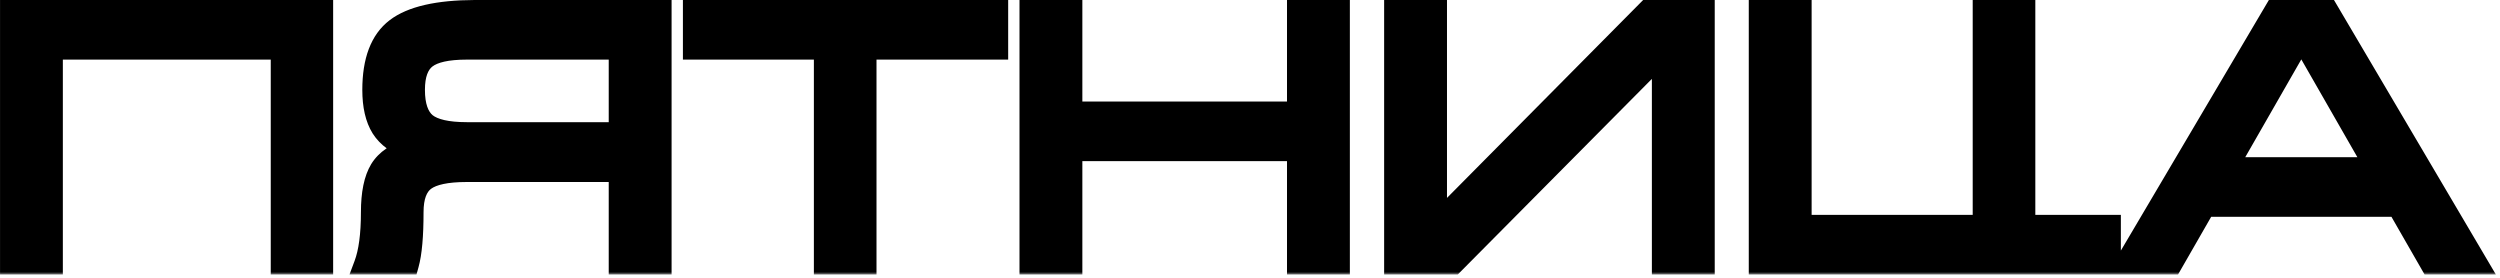 <?xml version="1.0" encoding="UTF-8"?> <svg xmlns="http://www.w3.org/2000/svg" width="495" height="55" viewBox="0 0 495 55" fill="none"><mask id="path-1-outside-1_2481_91" maskUnits="userSpaceOnUse" x="-0.371" y="-0.649" width="495" height="55" fill="black"><rect fill="white" x="-0.371" y="-0.649" width="495" height="55"></rect><path d="M63.962 2V52.351H55.608V9.803H10.444V52.351H1.999V2H63.962ZM93.98 2H130.974V52.351H122.528V34.037H92.419C88.472 34.037 85.718 34.618 84.157 35.781C82.627 36.913 81.862 38.994 81.862 42.023C81.862 46.705 81.556 50.148 80.944 52.351H72.086C73.004 49.903 73.463 46.46 73.463 42.023C73.463 38.29 74.044 35.46 75.207 33.532C76.4 31.605 78.389 30.258 81.174 29.493C78.573 28.606 76.676 27.229 75.482 25.362C74.32 23.496 73.738 20.971 73.738 17.789C73.738 12.006 75.284 7.936 78.374 5.58C81.465 3.224 86.666 2.031 93.98 2ZM122.528 26.189V9.803H92.419C88.594 9.803 85.917 10.399 84.387 11.593C82.887 12.755 82.138 14.821 82.138 17.789C82.138 20.91 82.887 23.098 84.387 24.353C85.917 25.576 88.594 26.189 92.419 26.189H122.528ZM163.148 52.351V9.803H137.216V2H197.618V9.803H171.548V52.351H163.148ZM256.827 2H265.272V52.351H256.827V29.906H212.306V52.351H203.86V2H212.306V22.104H256.827V2ZM326.18 2H337.517V52.351H329.071V10.767L287.809 52.351H276.059V2H284.504V44.043L326.18 2ZM400.994 44.548H417.931V52.351H348.257V2H356.702V44.548H392.595V2H400.994V44.548ZM481.225 52.351L474.661 40.922H436.657L430.094 52.351H420.639L450.381 2H460.983L490.68 52.351H481.225ZM441.109 33.119H470.209L455.659 7.737L441.109 33.119Z"></path></mask><path d="M63.962 2V52.351H55.608V9.803H10.444V52.351H1.999V2H63.962ZM93.98 2H130.974V52.351H122.528V34.037H92.419C88.472 34.037 85.718 34.618 84.157 35.781C82.627 36.913 81.862 38.994 81.862 42.023C81.862 46.705 81.556 50.148 80.944 52.351H72.086C73.004 49.903 73.463 46.46 73.463 42.023C73.463 38.29 74.044 35.46 75.207 33.532C76.4 31.605 78.389 30.258 81.174 29.493C78.573 28.606 76.676 27.229 75.482 25.362C74.32 23.496 73.738 20.971 73.738 17.789C73.738 12.006 75.284 7.936 78.374 5.58C81.465 3.224 86.666 2.031 93.98 2ZM122.528 26.189V9.803H92.419C88.594 9.803 85.917 10.399 84.387 11.593C82.887 12.755 82.138 14.821 82.138 17.789C82.138 20.91 82.887 23.098 84.387 24.353C85.917 25.576 88.594 26.189 92.419 26.189H122.528ZM163.148 52.351V9.803H137.216V2H197.618V9.803H171.548V52.351H163.148ZM256.827 2H265.272V52.351H256.827V29.906H212.306V52.351H203.86V2H212.306V22.104H256.827V2ZM326.18 2H337.517V52.351H329.071V10.767L287.809 52.351H276.059V2H284.504V44.043L326.18 2ZM400.994 44.548H417.931V52.351H348.257V2H356.702V44.548H392.595V2H400.994V44.548ZM481.225 52.351L474.661 40.922H436.657L430.094 52.351H420.639L450.381 2H460.983L490.68 52.351H481.225ZM441.109 33.119H470.209L455.659 7.737L441.109 33.119Z" fill="black"></path><path d="M63.962 2H65.962V1.52588e-05H63.962V2ZM63.962 52.351V54.351H65.962V52.351H63.962ZM55.608 52.351H53.608V54.351H55.608V52.351ZM55.608 9.803H57.608V7.803H55.608V9.803ZM10.444 9.803V7.803H8.444V9.803H10.444ZM10.444 52.351V54.351H12.444V52.351H10.444ZM1.999 52.351H-0.001V54.351H1.999V52.351ZM1.999 2V1.52588e-05H-0.001V2H1.999ZM63.962 2H61.962V52.351H63.962H65.962V2H63.962ZM63.962 52.351V50.351H55.608V52.351V54.351H63.962V52.351ZM55.608 52.351H57.608V9.803H55.608H53.608V52.351H55.608ZM55.608 9.803V7.803H10.444V9.803V11.803H55.608V9.803ZM10.444 9.803H8.444V52.351H10.444H12.444V9.803H10.444ZM10.444 52.351V50.351H1.999V52.351V54.351H10.444V52.351ZM1.999 52.351H3.999V2H1.999H-0.001V52.351H1.999ZM1.999 2V4H63.962V2V1.52588e-05H1.999V2ZM93.98 2L93.98 -2.24783e-06L93.971 3.27653e-05L93.98 2ZM130.974 2H132.974V1.52588e-05H130.974V2ZM130.974 52.351V54.351H132.974V52.351H130.974ZM122.528 52.351H120.528V54.351H122.528V52.351ZM122.528 34.037H124.528V32.037H122.528V34.037ZM84.157 35.781L85.347 37.389L85.352 37.385L84.157 35.781ZM80.944 52.351V54.351H82.465L82.871 52.886L80.944 52.351ZM72.086 52.351L70.213 51.648L69.2 54.351H72.086V52.351ZM75.207 33.532L73.507 32.48L73.5 32.489L73.494 32.499L75.207 33.532ZM81.174 29.493L81.704 31.422L87.972 29.7L81.82 27.6L81.174 29.493ZM75.482 25.362L73.785 26.42L73.791 26.43L73.797 26.44L75.482 25.362ZM78.374 5.58L77.162 3.99L78.374 5.58ZM122.528 26.189V28.189H124.528V26.189H122.528ZM122.528 9.803H124.528V7.803H122.528V9.803ZM84.387 11.593L85.612 13.173L85.617 13.17L84.387 11.593ZM84.387 24.353L83.103 25.886L83.12 25.901L83.137 25.914L84.387 24.353ZM93.98 2V4H130.974V2V1.52588e-05H93.98V2ZM130.974 2H128.974V52.351H130.974H132.974V2H130.974ZM130.974 52.351V50.351H122.528V52.351V54.351H130.974V52.351ZM122.528 52.351H124.528V34.037H122.528H120.528V52.351H122.528ZM122.528 34.037V32.037H92.419V34.037V36.037H122.528V34.037ZM92.419 34.037V32.037C88.409 32.037 85.078 32.601 82.962 34.178L84.157 35.781L85.352 37.385C86.358 36.636 88.535 36.037 92.419 36.037V34.037ZM84.157 35.781L82.968 34.174C80.685 35.863 79.862 38.74 79.862 42.023H81.862H83.862C83.862 39.248 84.57 37.964 85.347 37.389L84.157 35.781ZM81.862 42.023H79.862C79.862 46.672 79.553 49.887 79.017 51.815L80.944 52.351L82.871 52.886C83.56 50.408 83.862 46.738 83.862 42.023H81.862ZM80.944 52.351V50.351H72.086V52.351V54.351H80.944V52.351ZM72.086 52.351L73.959 53.053C75 50.277 75.463 46.557 75.463 42.023H73.463H71.463C71.463 46.364 71.008 49.528 70.213 51.648L72.086 52.351ZM73.463 42.023H75.463C75.463 38.441 76.031 36.038 76.92 34.565L75.207 33.532L73.494 32.499C72.058 34.882 71.463 38.14 71.463 42.023H73.463ZM75.207 33.532L76.908 34.585C77.768 33.194 79.268 32.091 81.704 31.422L81.174 29.493L80.644 27.565C77.511 28.425 75.032 30.015 73.507 32.48L75.207 33.532ZM81.174 29.493L81.82 27.6C79.542 26.823 78.063 25.685 77.168 24.285L75.482 25.362L73.797 26.44C75.289 28.772 77.604 30.389 80.528 31.386L81.174 29.493ZM75.482 25.362L77.18 24.305C76.284 22.867 75.738 20.756 75.738 17.789H73.738H71.738C71.738 21.187 72.355 24.124 73.785 26.42L75.482 25.362ZM73.738 17.789H75.738C75.738 12.314 77.199 8.991 79.587 7.171L78.374 5.58L77.162 3.99C73.368 6.881 71.738 11.698 71.738 17.789H73.738ZM78.374 5.58L79.587 7.171C82.137 5.226 86.779 4.03 93.988 4L93.98 2L93.971 3.27653e-05C86.554 0.031 80.792 1.222 77.162 3.99L78.374 5.58ZM122.528 26.189H124.528V9.803H122.528H120.528V26.189H122.528ZM122.528 9.803V7.803H92.419V9.803V11.803H122.528V9.803ZM92.419 9.803V7.803C88.515 7.803 85.246 8.386 83.157 10.016L84.387 11.593L85.617 13.17C86.587 12.413 88.673 11.803 92.419 11.803V9.803ZM84.387 11.593L83.161 10.012C80.949 11.728 80.138 14.556 80.138 17.789H82.138H84.138C84.138 15.086 84.826 13.784 85.612 13.173L84.387 11.593ZM82.138 17.789H80.138C80.138 21.152 80.936 24.073 83.103 25.886L84.387 24.353L85.67 22.819C84.838 22.123 84.138 20.668 84.138 17.789H82.138ZM84.387 24.353L83.137 25.914C85.23 27.588 88.509 28.189 92.419 28.189V26.189V24.189C88.679 24.189 86.603 23.564 85.636 22.791L84.387 24.353ZM92.419 26.189V28.189H122.528V26.189V24.189H92.419V26.189ZM163.148 52.351H161.148V54.351H163.148V52.351ZM163.148 9.803H165.148V7.803H163.148V9.803ZM137.216 9.803H135.216V11.803H137.216V9.803ZM137.216 2V1.52588e-05H135.216V2H137.216ZM197.618 2H199.618V1.52588e-05H197.618V2ZM197.618 9.803V11.803H199.618V9.803H197.618ZM171.548 9.803V7.803H169.548V9.803H171.548ZM171.548 52.351V54.351H173.548V52.351H171.548ZM163.148 52.351H165.148V9.803H163.148H161.148V52.351H163.148ZM163.148 9.803V7.803H137.216V9.803V11.803H163.148V9.803ZM137.216 9.803H139.216V2H137.216H135.216V9.803H137.216ZM137.216 2V4H197.618V2V1.52588e-05H137.216V2ZM197.618 2H195.618V9.803H197.618H199.618V2H197.618ZM197.618 9.803V7.803H171.548V9.803V11.803H197.618V9.803ZM171.548 9.803H169.548V52.351H171.548H173.548V9.803H171.548ZM171.548 52.351V50.351H163.148V52.351V54.351H171.548V52.351ZM256.827 2V1.52588e-05H254.827V2H256.827ZM265.272 2H267.272V1.52588e-05H265.272V2ZM265.272 52.351V54.351H267.272V52.351H265.272ZM256.827 52.351H254.827V54.351H256.827V52.351ZM256.827 29.906H258.827V27.906H256.827V29.906ZM212.306 29.906V27.906H210.306V29.906H212.306ZM212.306 52.351V54.351H214.306V52.351H212.306ZM203.86 52.351H201.86V54.351H203.86V52.351ZM203.86 2V1.52588e-05H201.86V2H203.86ZM212.306 2H214.306V1.52588e-05H212.306V2ZM212.306 22.104H210.306V24.104H212.306V22.104ZM256.827 22.104V24.104H258.827V22.104H256.827ZM256.827 2V4H265.272V2V1.52588e-05H256.827V2ZM265.272 2H263.272V52.351H265.272H267.272V2H265.272ZM265.272 52.351V50.351H256.827V52.351V54.351H265.272V52.351ZM256.827 52.351H258.827V29.906H256.827H254.827V52.351H256.827ZM256.827 29.906V27.906H212.306V29.906V31.906H256.827V29.906ZM212.306 29.906H210.306V52.351H212.306H214.306V29.906H212.306ZM212.306 52.351V50.351H203.86V52.351V54.351H212.306V52.351ZM203.86 52.351H205.86V2H203.86H201.86V52.351H203.86ZM203.86 2V4H212.306V2V1.52588e-05H203.86V2ZM212.306 2H210.306V22.104H212.306H214.306V2H212.306ZM212.306 22.104V24.104H256.827V22.104V20.104H212.306V22.104ZM256.827 22.104H258.827V2H256.827H254.827V22.104H256.827ZM326.18 2V1.52588e-05H325.346L324.759 0.592L326.18 2ZM337.517 2H339.517V1.52588e-05H337.517V2ZM337.517 52.351V54.351H339.517V52.351H337.517ZM329.071 52.351H327.071V54.351H329.071V52.351ZM329.071 10.767H331.071V5.912L327.652 9.358L329.071 10.767ZM287.809 52.351V54.351H288.642L289.228 53.759L287.809 52.351ZM276.059 52.351H274.059V54.351H276.059V52.351ZM276.059 2V1.52588e-05H274.059V2H276.059ZM284.504 2H286.504V1.52588e-05H284.504V2ZM284.504 44.043H282.504V48.901L285.924 45.451L284.504 44.043ZM326.18 2V4H337.517V2V1.52588e-05H326.18V2ZM337.517 2H335.517V52.351H337.517H339.517V2H337.517ZM337.517 52.351V50.351H329.071V52.351V54.351H337.517V52.351ZM329.071 52.351H331.071V10.767H329.071H327.071V52.351H329.071ZM329.071 10.767L327.652 9.358L286.389 50.942L287.809 52.351L289.228 53.759L330.491 12.175L329.071 10.767ZM287.809 52.351V50.351H276.059V52.351V54.351H287.809V52.351ZM276.059 52.351H278.059V2H276.059H274.059V52.351H276.059ZM276.059 2V4H284.504V2V1.52588e-05H276.059V2ZM284.504 2H282.504V44.043H284.504H286.504V2H284.504ZM284.504 44.043L285.924 45.451L327.6 3.408L326.18 2L324.759 0.592L283.084 42.635L284.504 44.043ZM400.994 44.548H398.994V46.548H400.994V44.548ZM417.931 44.548H419.931V42.548H417.931V44.548ZM417.931 52.351V54.351H419.931V52.351H417.931ZM348.257 52.351H346.257V54.351H348.257V52.351ZM348.257 2V1.52588e-05H346.257V2H348.257ZM356.702 2H358.702V1.52588e-05H356.702V2ZM356.702 44.548H354.702V46.548H356.702V44.548ZM392.595 44.548V46.548H394.595V44.548H392.595ZM392.595 2V1.52588e-05H390.595V2H392.595ZM400.994 2H402.994V1.52588e-05H400.994V2ZM400.994 44.548V46.548H417.931V44.548V42.548H400.994V44.548ZM417.931 44.548H415.931V52.351H417.931H419.931V44.548H417.931ZM417.931 52.351V50.351H348.257V52.351V54.351H417.931V52.351ZM348.257 52.351H350.257V2H348.257H346.257V52.351H348.257ZM348.257 2V4H356.702V2V1.52588e-05H348.257V2ZM356.702 2H354.702V44.548H356.702H358.702V2H356.702ZM356.702 44.548V46.548H392.595V44.548V42.548H356.702V44.548ZM392.595 44.548H394.595V2H392.595H390.595V44.548H392.595ZM392.595 2V4H400.994V2V1.52588e-05H392.595V2ZM400.994 2H398.994V44.548H400.994H402.994V2H400.994ZM481.225 52.351L479.49 53.347L480.067 54.351H481.225V52.351ZM474.661 40.922L476.395 39.926L475.819 38.922H474.661V40.922ZM436.657 40.922V38.922H435.499L434.923 39.926L436.657 40.922ZM430.094 52.351V54.351H431.252L431.828 53.347L430.094 52.351ZM420.639 52.351L418.917 51.333L417.134 54.351H420.639V52.351ZM450.381 2V1.52588e-05H449.239L448.659 0.983L450.381 2ZM460.983 2L462.706 0.984L462.126 1.52588e-05H460.983V2ZM490.68 52.351V54.351H494.181L492.402 51.335L490.68 52.351ZM441.109 33.119L439.374 32.124L437.658 35.119H441.109V33.119ZM470.209 33.119V35.119H473.661L471.944 32.124L470.209 33.119ZM455.659 7.737L457.394 6.743L455.659 3.716L453.924 6.743L455.659 7.737ZM481.225 52.351L482.959 51.355L476.395 39.926L474.661 40.922L472.927 41.918L479.49 53.347L481.225 52.351ZM474.661 40.922V38.922H436.657V40.922V42.922H474.661V40.922ZM436.657 40.922L434.923 39.926L428.359 51.355L430.094 52.351L431.828 53.347L438.392 41.918L436.657 40.922ZM430.094 52.351V50.351H420.639V52.351V54.351H430.094V52.351ZM420.639 52.351L422.361 53.368L452.103 3.017L450.381 2L448.659 0.983L418.917 51.333L420.639 52.351ZM450.381 2V4H460.983V2V1.52588e-05H450.381V2ZM460.983 2L459.261 3.016L488.957 53.367L490.68 52.351L492.402 51.335L462.706 0.984L460.983 2ZM490.68 52.351V50.351H481.225V52.351V54.351H490.68V52.351ZM441.109 33.119V35.119H470.209V33.119V31.119H441.109V33.119ZM470.209 33.119L471.944 32.124L457.394 6.743L455.659 7.737L453.924 8.732L468.474 34.114L470.209 33.119ZM455.659 7.737L453.924 6.743L439.374 32.124L441.109 33.119L442.845 34.114L457.394 8.732L455.659 7.737Z" fill="black" mask="url(#path-1-outside-1_2481_91)"></path></svg> 